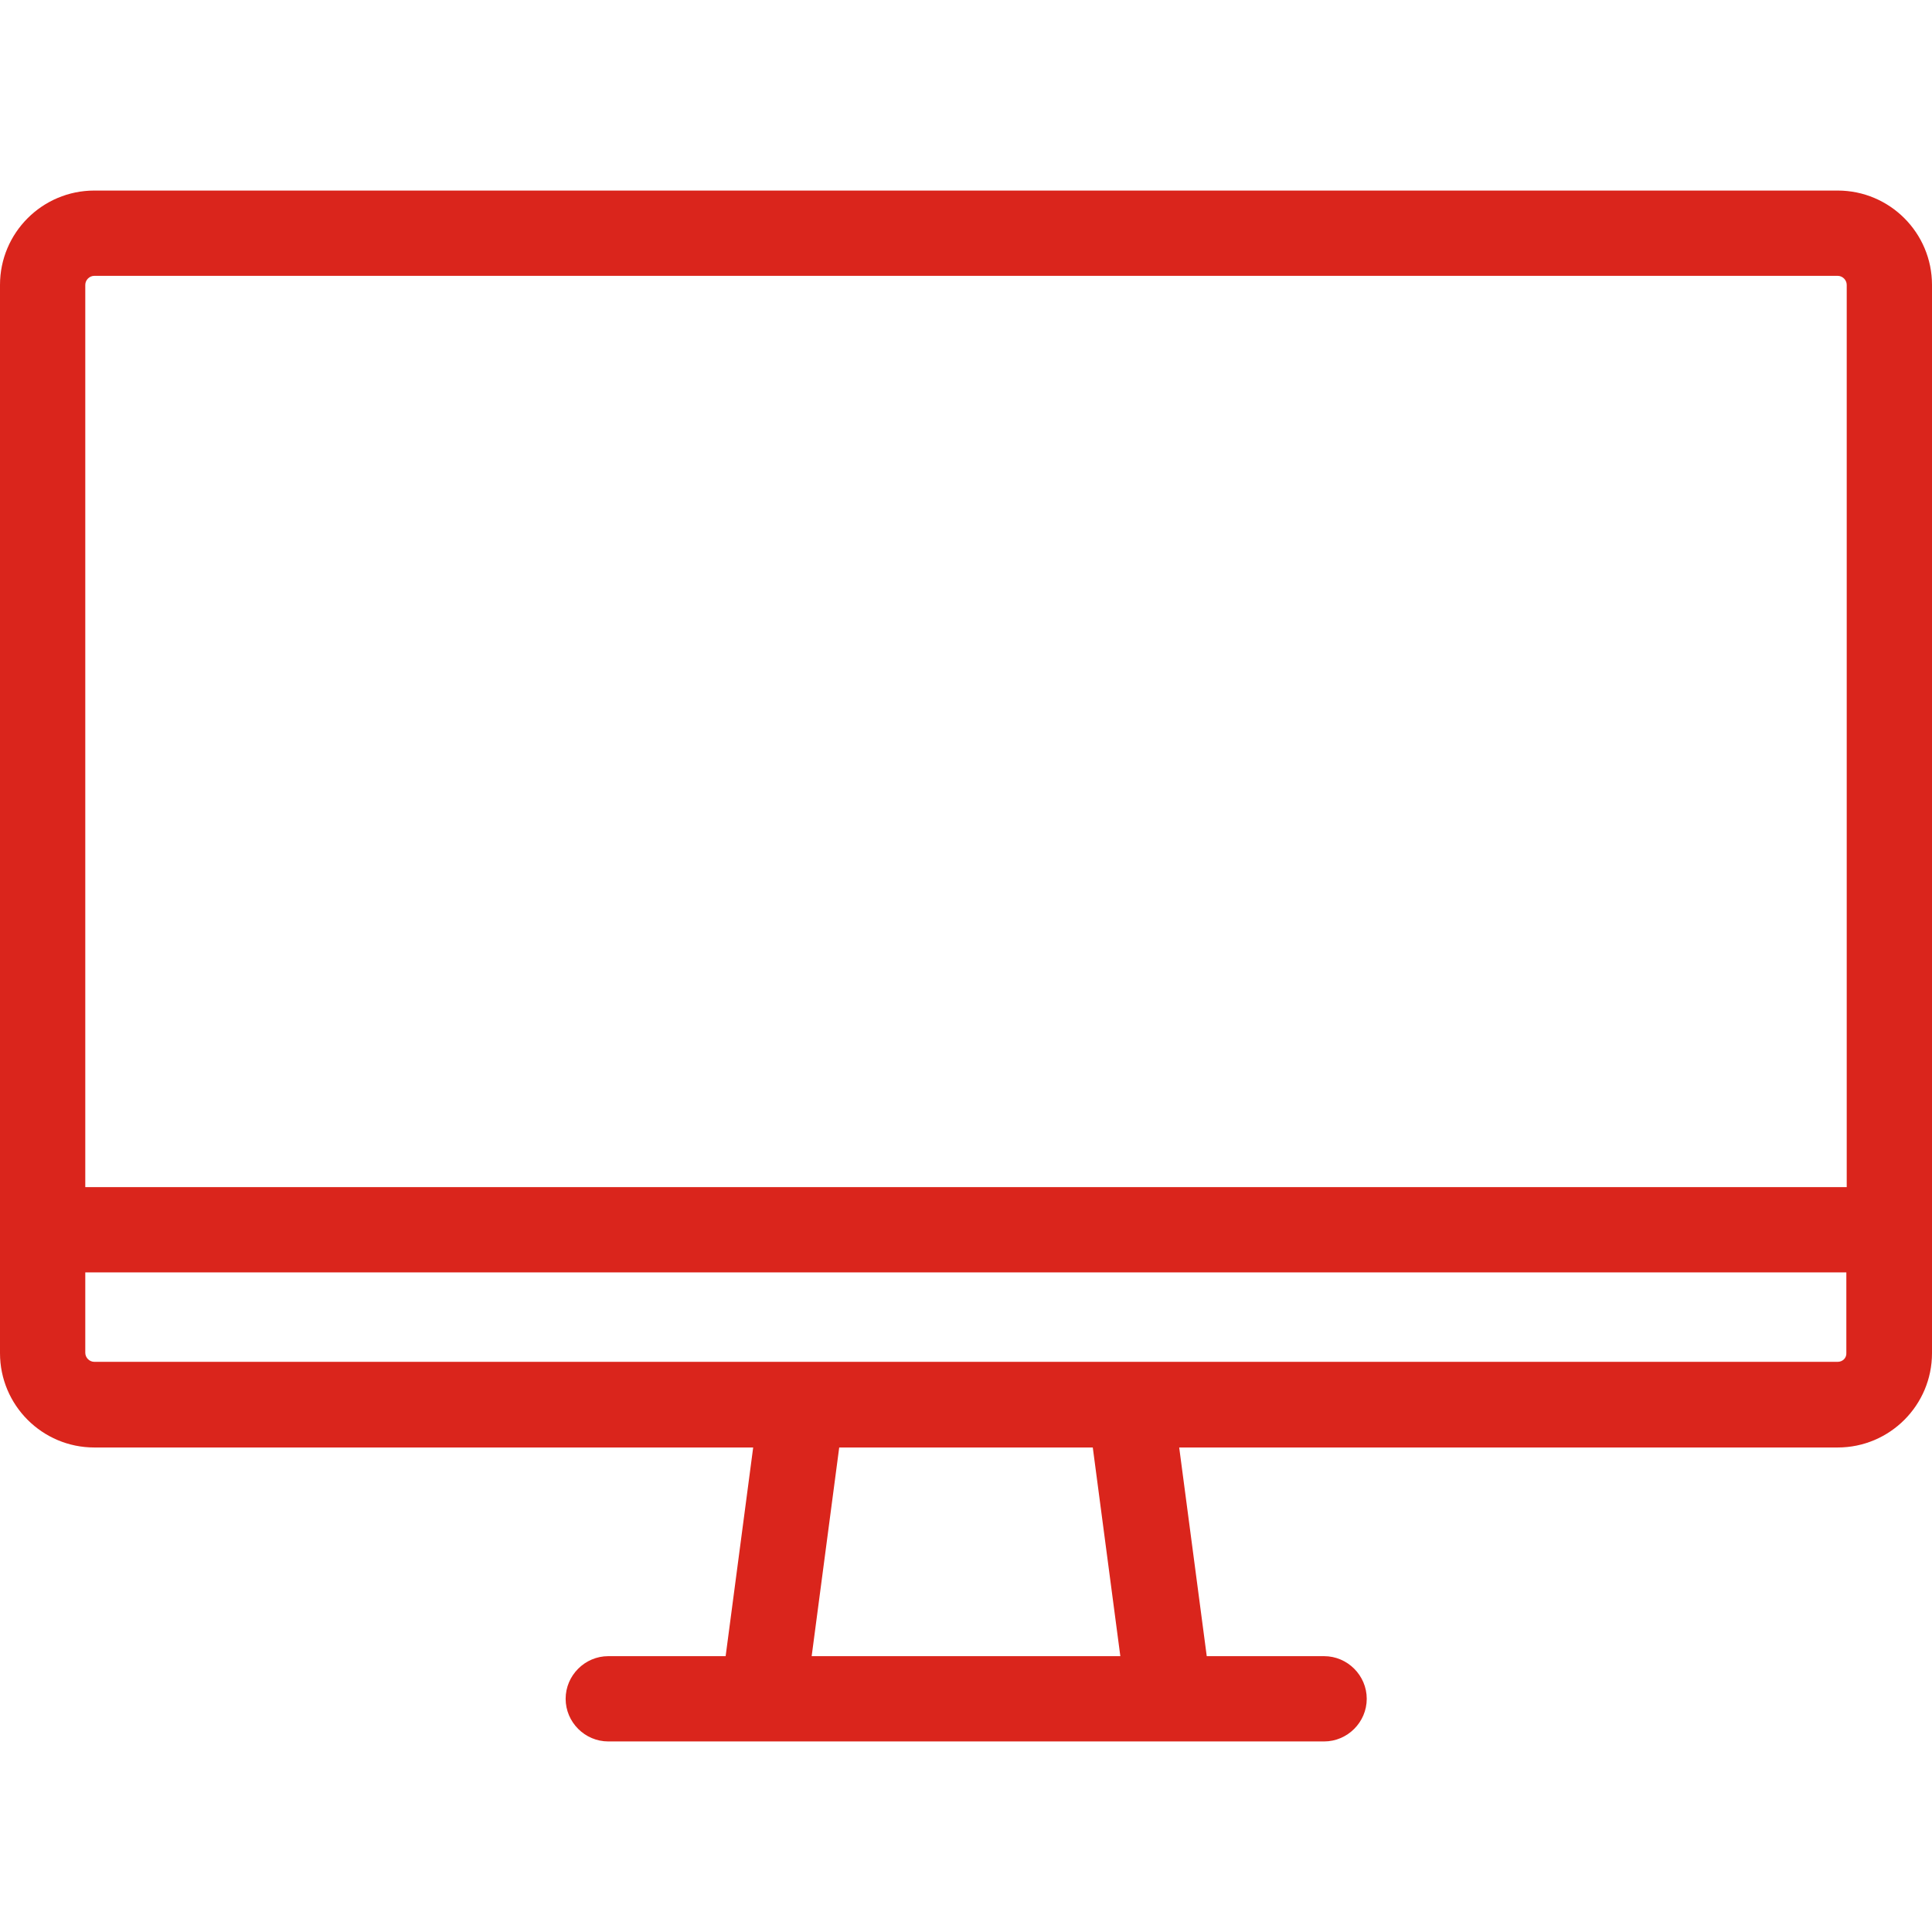 <?xml version="1.0" encoding="utf-8"?>
<!-- Generator: Adobe Illustrator 19.0.0, SVG Export Plug-In . SVG Version: 6.00 Build 0)  -->
<svg version="1.1" id="Vrstva_1" xmlns="http://www.w3.org/2000/svg" xmlns:xlink="http://www.w3.org/1999/xlink" x="0px" y="0px"
	 viewBox="86 -86 512 512" style="enable-background:new 86 -86 512 512;" xml:space="preserve">
<style type="text/css">
	.st9126{fill:#DA251C;}
</style>
<g>
	<path class="st9126" d="M573-35.5H111c-13.8,0-25,11.2-25,25v283.1c0,13.8,11.2,25,25,25h174.6l-7.3,55.3h-31.1
		c-6.2,0-11.3,5.1-11.3,11.3s5.1,11.3,11.3,11.3h189.7c6.2,0,11.3-5.1,11.3-11.3s-5.1-11.3-11.3-11.3h-31.1l-7.3-55.3H573
		c13.8,0,25-11.2,25-25V-10.5C598-24.3,586.8-35.5,573-35.5z M111-12.9h462c1.3,0,2.4,1.1,2.4,2.4v239.1H108.6V-10.5
		C108.6-11.8,109.7-12.9,111-12.9z M382.9,352.9h-81.8l7.3-55.3h67.2L382.9,352.9z M573,274.9H111c-1.3,0-2.4-1.1-2.4-2.4v-21.3
		h466.7v21.3C575.4,273.9,574.3,274.9,573,274.9z"/>
</g>
</svg>
